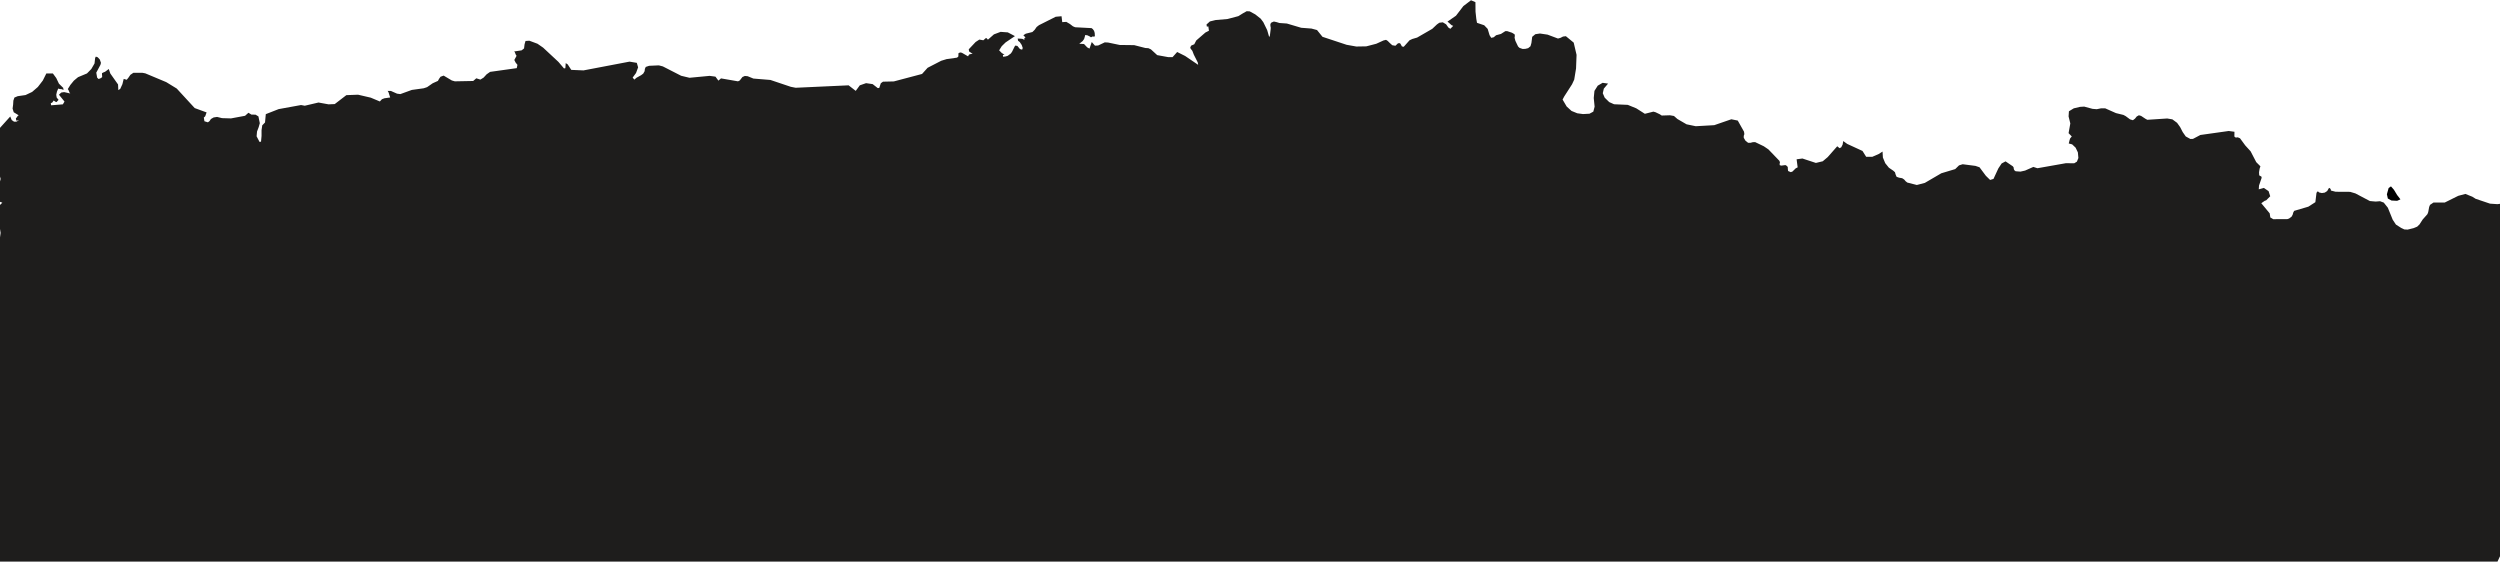 <svg xmlns="http://www.w3.org/2000/svg" xmlns:xlink="http://www.w3.org/1999/xlink" id="Capa_1" x="0px" y="0px" viewBox="0 0 2880 647" style="enable-background:new 0 0 2880 647;" xml:space="preserve"><style type="text/css">	.st0{fill:none;}	.st1{fill:#1E1D1C;}</style><g>	<polygon class="st0" points="0.7,206.1 0,203.4 0,208.9 0.1,208.7  "></polygon>	<path class="st0" d="M13.5,138.3l2.7,1.8l3-0.1l2.8-1.9l-2.6,0.8l-0.7-0.3l-0.4-2.5l0.9-0.8l1.1-1.6l1.2-0.9l-5.7-3.6l-1.3-4.2  l0.7-4.5l0.3-4.8l1.2-3.4l3.8-1.6l9-1.3l7.6-3.6l6.6-5.7l5.6-7.4l4.1-8.2h7.5l3.9,5.3l3.1,6.5l4.8,4.8l0.4,2.5l-1.8-0.9l-2.8-0.3  l-1.5-0.5l-1.5,3.5l-0.8,3.8l0.5,3.2l2.1,2.6l-2.3,2.5l-1.1-0.2l-2.3-1.5l-1.4,2l-0.6,0.4l-1.3,0.5l0.4,2.5l13.5-1.2l1.9-3.2  l-6.4-7.8l2.7-2.6l3.3-0.5l7.1,1.6l-0.8-1l-1.1-2.8l-0.9-1.3l3-4.8l4-4.9l4.8-4l10.2-4.3l5-5.1l3.8-6.4l0.7-6.3l0.8-1.6l2.2,0.8  l2.5,2.6l1.3,3.8l-0.7,2.3l-4.7,9l0.9,5.7l1.6,1.6l1.9-0.6l2.2-1.4l0.2-1.1l-0.3-1.8l0.1-1.8l1.9-1l1.6-0.6l4.3-3.2l1.9,5.2  l8.8,12.6l0.3,6.5l2.2-1.4L141,97l1.4-6l3.6,0.9l2-2.5l2.2-3.2l3.4-2.3h10.6l3.2,0.6l24.1,10.1l12.1,7.4l20.7,22.6l13.7,5l-0.7,1.9  l-0.4,1.5l-0.5,1.2l-1.5,1.3l0.7,4.3l3.9,1.3l1.8-1.3l1.7-2.4l3.1-1.9l4-0.6l5.7,1.4l10.3,0.4l16.2-3l3.9-3.5l3.4,2.1l4.8,0.1  l3.4,2.1l1.6,7.8l-1.3,4.6l-1.9,5l-0.5,5.5l3.4,6.4l1.7-0.2l0.6-6.7v-6.6l0.8-5.6l3.2-3.4l0.9-9.6l14.8-5.7l25.9-4.7l4.3,0.8  l15.8-3.7l11.6,2l7.1-0.3l13.4-10.3l13.6-0.5l14.5,3.4l10.6,4.3l2.3-2.5l2.9-1.1l6.7-0.9l-0.6-1.7l-1.3-4.2l-1-1.7l3.8,0.2l6.9,3  l3.9,0.6l13.2-4.8l13.7-1.9l3.9-1.3l6.4-4.6l6.1-2.7l1.3-2.4l1.7-2.4l3.6-1.2l9.4,5.6l3.6,0.9l21.1-0.4l3.6-3.1l4.7,1.5l3.7-2.4  l3.5-3.8l4-2.7l30.7-4.4l0.8-3.8l-2.1-2.6l-1.5-3.1l2.7-4.8l-0.9-1.3l-1.1-2.8l-0.8-1l8.7-1.2l2.7-2.2l0.6-4.8l1.1-3.8l4.4-0.3  l9.4,3.4l6.5,4.5l17.6,16.4l6.3,7.5l1.6-0.2l0.4-5.9l2.3,1.5l4.1,6.3l14.1,0.5l53-10l8.4,1.3l1.5,5.3l-2.4,6.5l-3.9,5.3l2,2.3  l2.4-2.1l5.3-3l2.4-1.8l1.6-2.8l0.3-2.6l1-2.3l3.9-1.3l11.2-0.5l4.6,1.1l21.2,10.9l9.6,2.3l23.2-2.2l6.6,0.9l3.5,4.6l3-2.6  l19.6,3.4l1.9-1l3.1-4.1l2.9-1.2l3.1,0.3l6.6,2.7l19.7,1.6L911,100l5.6,1l61-2.8l8.2,6.5l4.8-6.5l7.1-2.5l7.7,1.1l5.8,4.6l1.7-0.2  l1.9-5.4l2.5-1.8l12.6-0.3l32.4-8.6l6.4-7.1l15.8-8l6.2-2l12-1.7l1.5-1.3v-1.8v-1.8l1.9-1l2.1,0.5l7.1,4.1l1.1-2l1.3-0.5l1.3-0.2  l1.6-0.6l-1.4-0.5l-2.7-1.8l-0.4-2.5l7.9-8.4l4.3-2.8l4.6,0.8l3-2.6l0.7,0.3l1.6,1.6l6.9-6.1l7.7-2.9l8.3,0.7l8.2,4.3l-10.8,7.3  l-4.4,4.3l-3,4.8l3.2,3.2l1.5,0.9l1.4,0.5l-0.9,0.5l-0.7,0.1l-0.3,0.4l0.3,1.8l3-0.4l2.3-0.7l3.7-2.7l1.4-2l2.9-5.9l0.8-1.2  l2.4,0.4l3,3.6l2.5,0.7l0.7-1.9l-1.2-3.5l-2.2-3.3l-2-1.6l-0.4-2.5l3.8,0.2l1.7,0.1l2.2,1.1v-2.2h0.3l1-0.5l-2.5-2.6l2.8-1.8  l7.5-1.8l2.6-2.5l2.3-3.2l2.7-2.2l19.3-9.7l6.7-0.6l0.8,6.8l4.7-0.3l4.1,2.3l3.5,2.8l2.6,1.1l18.9,1l1.6,1.2l1.4,2l0.7,2.4l0.2,3.6  l-1,0.5l-1.7-0.1l-1.9,1l-1.2-0.9l-3-1.4l-2.4-0.4l-0.7,2.3l-0.7,2.3l-1.7,2.4l-3.9,3.1l5.5,0.3l3.7,3.8l2.6,1.5l2.6-7.7l3.7,4.2  l3.7-0.2l7.6-3.6l3.8,0.2l13.4,2.8l16.7,0.2l12.8,3.3l3.5,0.2l3,1.4l7.2,6.6l12.6,2.2h5.1l5.2-5.9l9.2,4.5l15,10.3l-0.5-2.9  l-4.5-8.8l-1.7-4.5l-2.1-2.6l-0.2-1.4l1-2l3.5-1.6l2.4-4.3l10.5-9.1l4.1-2.1l-0.8-5l-1.7,0.2l-0.4-2.5l3.9-3.4l6.6-1.7l13.8-1.2  l12.5-3.2l5.3-3.3l4.4-2.5l3.5,0.2l6.4,3.5l6.2,4.9l3,3.9l4.5,9.2l2.3,8.1l0.8-1.6l0.9-7.4l0.1-1.8l-0.3-2.1v-2.2l1.1-1.6l2.9-1.1  l3.2,0.7l3.2,1l8.6,0.6L1499,32l11.7,0.9l6.4,1.6l6.4,7.8l27.7,9.2l11.3,2l11.5-0.2l11.5-3.1l8.3-3.7l2.9-0.8l1.9,1.2l2.5,2.5  l2.8,2.5l3.5,0.6l0.6-0.5l0.9-0.8l1.1-1.2l1.6-0.6l1.4,0.5l0.9,1.7l1,1.7l2.1,0.4l6.7-7.5l3.2-1.5l5.6-1.5l17.5-10.1l5.3-5.1  l2.8-1.9l4-0.6l3.8,2.4l2.6,3.6l2.3,1.5l3.2-3.4l-1.8-0.8l-2.8-2.5l-2-1.5l9.9-6.9l8.5-11l8.8-6.7l5.1,2.2v10.9l1,8.2l0.7,4.6  l8.3,2.8l4,4.2l2.2,7.3l1.8,3l2.9-0.8l2.7-2.2l5.6-1.5l5-3.2h2.4l5.4,1.8l3,1.8l0.3,1.8l-0.3,2.2l0.9,3.5l3.1,6.5l1.6,1.6l3.6,1.3  l3.1-0.1l3.3-0.8l2.7-2.2l1.1-3.8l0.9-7.1l3.6-3l5.3-0.8l8.8,1.3l12,4.5l2.9-0.8l2.9-1.5l3.3-0.5l9,7.5l3.3,14.1l-0.6,15.7  l-2.1,12.7l-2.6,5.4l-9,14l-1.8,3.5l4.7,8.1l5.6,5l6.6,2.7l6.6,0.9l7.5-0.3l4.4-2.4l1.5-5.7l-0.9-10l0.8-8.1l3.8-6l5.6-3.3l6.3,0.9  l-4.9,5.8l-1.2,5.3l2.2,5.1l5.2,5.1l5.5,2.5l15.8,0.7l9.8,4.1l9.9,6.2l9.8-2.5l2.5,0.7l4.8,2.2l2.2,1.5l9.5-0.2l4.6,0.8l4,3.4  l10.5,6.2l10.6,2.1l21.3-1.2l19.7-6.8l7.4,1.5l7.2,12.8l0.5,2.9l-0.8,1.9v2.2l1.9,3.4l3.1,2.5h2.7l2.6-0.7h2.7l9.9,4.8l5.4,3.6  l12.6,13.1l0.6,1.7l-0.4,1.9l0.2,1.4l1.8,0.5l4.4-0.6l1.1,0.2l2,1.9l0.1,2.6l0.3,2.2l2.9,1.4l2-0.6l3.8-3.8l2.2-1l-1.2-9.3l6.7-0.9  l15.5,5.1l7.9-1.9l5.7-4.8l11-12.5l2.7,2.1l1.9-1l1.5-3.1l0.7-4.1l4.6,3.4l17.6,8.1l4.2,6.7l7.2,0.1l7.3-3.2l4.3-2.8l0.4,6.9  l2.7,6.5l4.3,5.2l5,3.3l2,1.9l0.8,2.8l1.1,2.4l2.9,1l3.5,0.6l2.3,1.5l1.7,1.9l1.9,1.6l11,2.8l9.2-2.4l19-11.1l15.9-4.8l4.5-4.3  l4.2-1.3l14.6,1.9l4.7,1.5l7.4,9.9l4.9,4.8l3.9-1.3l5.6-12.1l3.9-5.7l4.4-2.4l8.4,5.7l0.9,1.3l0.3,1.8l0.5,1.4l1.6,1.2l5.5,0.3  l5.3-1.1l9.5-4.3l4.7,1.5l32.8-5.7l9.6,0.1l3.1-1.9l1.7-4.2l-0.7-6.5l-2.6-5.4l-4-3.8l-3.9-0.9l1-4.2l0.7-1.9l1.7-2.1l-3.7-3.9  l2-11.2l-2-8.1l0.4-5.9l5.6-3.4l7.2-1.7l4.7-0.3l9.6,2.6l4.8,0.4l5-1.1h4.8l12.5,5.5l8.5,2l2.7,1.5l5,3.7l3.3,1l2.4-1.8l2-2.5  l2.5-1.4l2.5,0.7l5,3.3l2.2,1.2l23-1.4l6,1l5.4,4l3.5,5l3,5.8l3.5,4.9l5.2,2.9l3.1-0.1l8.5-4.5l32.7-4.6l6.6,0.9l-0.1,5.5l1.6,1.3  l2.3-0.3l2.6,1.1l6.1,8.2l6.2,6.8l6.5,12.6l4.8,4.8l-0.9,2.7l-0.7,4.1l0.2,3.6l2.6,1.4l0.2,1.4l-3,8.8l-0.3,4.4l5.9-1.6l5.4,3.6  l2,5.9l-4.7,4.7l-1.6,0.6l-4,2.8l9.7,11.7l0.7,4.6l3.4,2.1l16.4-0.2l2-0.6l2.7-2.2l1.3-2.4l0.6-2.3l1.1-2l16.3-4.8l8.1-5.1  l1.3-10.8l0.8-1.2l0.6-0.4l0.7,0.3l0.9,1l3.2,0.6l3.3-0.5l2.8-1.8l2.2-3.6l0.7,0.3l0.8,0.6l0.5,1l0.2,1.1l5.3,1.4l16.8,0.2l6.1,1.7  l16.7,8.9l6.6,0.5l5.1-0.4l4.3,1.6l4.7,5.9l5.6,13.8l3.6,5.7l6.1,3.9l3.7,1.6l3.8,0.2l6.9-1.7l4.1-1.7l2.7-2.6l3.5-5.6l5.5-6.2  l1-2.3l1.1-6l1-2.3l4-2.7h13l15.5-7.6l8.1-2.3l8,3.2l3.8,2.4l16.6,5.7l8.6,0.6l2.9-0.4V-47H0v194.3l11.8-13.1L13.5,138.3z   M2751.7,216.6l2.8-1.8l3.3,3.9l3.7,6l3.8,4.9l-0.9,0.5l-2.6,1.1l-0.6,0.1l-6.2-0.2l-4.2-2.3l-1.1-4.9L2751.7,216.6z"></path>	<polygon class="st0" points="0,232.5 0,236.1 2.7,233.5  "></polygon>	<polygon class="st0" points="2877.1,647 2880,647 2880,640.8  "></polygon>	<polygon class="st0" points="0,263.7 0,273.5 0.7,268.3  "></polygon>	<polygon class="st1" points="2880,234.8 2877.1,235.2 2868.5,234.6 2851.9,229 2848.1,226.6 2840.1,223.4 2831.9,225.6   2816.4,233.3 2803.4,233.3 2799.4,236 2798.4,238.4 2797.3,244.4 2796.4,246.7 2790.9,252.9 2787.3,258.5 2784.6,261.1   2780.5,262.8 2773.6,264.5 2769.8,264.3 2766.2,262.6 2760.1,258.7 2756.4,253.1 2750.8,239.3 2746.1,233.4 2741.8,231.8   2736.7,232.2 2730.1,231.6 2713.4,222.8 2707.3,221 2690.6,220.9 2685.2,219.5 2685.1,218.4 2684.5,217.3 2683.8,216.7 2683,216.5   2680.9,220.1 2678.1,221.9 2674.8,222.4 2671.6,221.7 2670.7,220.8 2670,220.5 2669.4,221 2668.6,222.2 2667.3,232.9 2659.2,238.1   2642.9,242.9 2641.8,244.9 2641.2,247.2 2639.9,249.6 2637.1,251.7 2635.2,252.4 2618.8,252.5 2615.4,250.5 2614.7,245.8   2605,234.1 2609,231.3 2610.6,230.8 2615.3,226.1 2613.4,220.2 2608,216.5 2602.1,218.1 2602.4,213.7 2605.4,204.9 2605.2,203.5   2602.6,202 2602.4,198.4 2603.1,194.3 2604,191.6 2599.2,186.8 2592.7,174.3 2586.5,167.5 2580.5,159.3 2577.9,158.2 2575.6,158.5   2574,157.3 2574.1,151.8 2567.5,150.9 2534.8,155.5 2526.3,160 2523.3,160.1 2518,157.2 2514.5,152.2 2511.5,146.4 2508,141.5   2502.6,137.5 2496.6,136.5 2473.7,138 2471.5,136.8 2466.5,133.5 2464,132.8 2461.5,134.2 2459.5,136.7 2457.1,138.5 2453.8,137.5   2448.8,133.8 2446.2,132.4 2437.6,130.3 2425.2,124.8 2420.4,124.8 2415.5,125.8 2410.6,125.4 2401,122.8 2396.2,123.1 2389,124.8   2383.4,128.2 2383,134.1 2385,142.2 2383,153.4 2386.7,157.2 2384.9,159.3 2384.2,161.2 2383.2,165.3 2387.1,166.3 2391.1,170.1   2393.7,175.5 2394.3,182 2392.6,186.2 2389.5,188.1 2379.9,188 2347.1,193.8 2342.4,192.3 2332.9,196.5 2327.6,197.7 2322,197.3   2320.5,196.1 2319.9,194.7 2319.7,192.9 2318.8,191.6 2310.4,185.9 2305.9,188.3 2302.1,194 2296.5,206.1 2292.6,207.3   2287.7,202.5 2280.4,192.7 2275.7,191.1 2261,189.2 2256.8,190.5 2252.4,194.8 2236.4,199.6 2217.4,210.7 2208.2,213.1   2197.2,210.3 2195.2,208.7 2193.6,206.8 2191.3,205.3 2187.8,204.7 2184.9,203.7 2183.8,201.2 2183,198.4 2181,196.6 2176,193.2   2171.8,188 2169.1,181.5 2168.7,174.6 2164.3,177.4 2157,180.6 2149.8,180.6 2145.6,173.9 2128,165.8 2123.4,162.5 2122.7,166.6   2121.1,169.7 2119.2,170.7 2116.5,168.5 2105.5,181 2099.8,185.8 2091.9,187.7 2076.4,182.6 2069.7,183.5 2070.9,192.8   2068.7,193.9 2064.8,197.7 2062.9,198.3 2059.9,197 2059.6,194.8 2059.5,192.3 2057.5,190.4 2056.5,190.2 2052.1,190.8   2050.3,190.3 2050.1,188.9 2050.5,187 2049.9,185.3 2037.2,172.1 2031.9,168.5 2021.9,163.7 2019.2,163.8 2016.6,164.5   2013.8,164.5 2010.7,162 2008.8,158.7 2008.8,156.5 2009.5,154.5 2009.1,151.7 2001.9,138.9 1994.5,137.4 1974.8,144.2   1953.5,145.4 1942.9,143.2 1932.4,137.1 1928.4,133.6 1923.8,132.8 1914.3,133.1 1912,131.6 1907.2,129.3 1904.7,128.6   1894.9,131.1 1885,124.8 1875.2,120.8 1859.4,120.1 1853.8,117.6 1848.6,112.5 1846.4,107.4 1847.6,102.1 1852.5,96.3 1846.2,95.4   1840.6,98.7 1836.8,104.7 1836,112.9 1837,122.9 1835.5,128.6 1831.1,131 1823.6,131.4 1817,130.5 1810.4,127.8 1804.8,122.7   1800.1,114.7 1802,111.1 1811,97.1 1813.5,91.7 1815.6,78.9 1816.2,63.2 1812.9,49.1 1803.9,41.7 1800.6,42.1 1797.7,43.6   1794.8,44.4 1782.8,39.9 1774,38.6 1768.7,39.4 1765.1,42.4 1764.2,49.5 1763.1,53.3 1760.4,55.5 1757.1,56.3 1754,56.4   1750.4,55.1 1748.8,53.5 1745.7,47 1744.8,43.5 1745.1,41.2 1744.8,39.5 1741.8,37.7 1736.4,35.9 1734.1,35.9 1729.1,39.1   1723.5,40.6 1720.8,42.9 1717.9,43.6 1716,40.6 1713.8,33.3 1709.8,29.1 1701.5,26.3 1700.7,21.7 1699.8,13.4 1699.7,2.5   1694.6,0.3 1685.8,7 1677.3,18.1 1667.5,24.9 1669.4,26.5 1672.2,29 1674.1,29.8 1670.8,33.2 1668.5,31.7 1665.9,28 1662.1,25.7   1658.1,26.2 1655.4,28.1 1650,33.2 1632.5,43.3 1627,44.9 1623.8,46.4 1617.1,53.9 1615,53.5 1614.1,51.8 1613.1,50.1 1611.7,49.6   1610.1,50.2 1608.9,51.4 1608,52.3 1607.4,52.7 1603.9,52.1 1601.1,49.6 1598.6,47.1 1596.7,45.9 1593.8,46.6 1585.5,50.4   1574,53.4 1562.5,53.6 1551.3,51.6 1523.5,42.4 1517.2,34.6 1510.8,32.9 1499,32 1482.5,27.1 1473.9,26.5 1470.7,25.5 1467.5,24.8   1464.6,26 1463.5,27.6 1463.5,29.8 1463.9,31.9 1463.8,33.7 1462.9,41.1 1462.1,42.7 1459.8,34.7 1455.3,25.5 1452.3,21.5   1446.1,16.6 1439.7,13.1 1436.2,12.9 1431.9,15.3 1426.6,18.6 1414.1,21.9 1400.3,23.1 1393.8,24.7 1389.9,28.2 1390.3,30.7   1392,30.4 1392.7,35.4 1388.6,37.5 1378.1,46.6 1375.8,51 1372.3,52.5 1371.2,54.5 1371.5,55.9 1373.6,58.6 1375.3,63 1379.8,71.9   1380.3,74.7 1365.3,64.5 1356.1,59.9 1350.8,65.8 1345.7,65.8 1333.1,63.5 1325.9,56.9 1322.9,55.5 1319.5,55.3 1306.6,52   1289.9,51.8 1276.5,49 1272.7,48.8 1265.1,52.4 1261.4,52.6 1257.7,48.4 1255.1,56 1252.5,54.6 1248.8,50.7 1243.3,50.4   1247.2,47.3 1248.9,44.9 1249.6,42.6 1250.2,40.3 1252.7,40.7 1255.6,42.1 1256.8,43 1258.7,42 1260.4,42.2 1261.3,41.7 1261.1,38   1260.4,35.6 1259,33.6 1257.5,32.4 1238.6,31.4 1236,30.3 1232.5,27.6 1228.4,25.2 1223.7,25.5 1222.9,18.7 1216.2,19.3 1196.9,29   1194.2,31.1 1191.9,34.4 1189.3,36.9 1181.7,38.8 1178.9,40.6 1181.4,43.2 1180.5,43.7 1180.1,43.7 1180.1,45.9 1177.9,44.8   1176.2,44.6 1172.4,44.4 1172.8,46.9 1174.8,48.5 1177,51.8 1178.2,55.3 1177.5,57.2 1175,56.5 1172,52.9 1169.6,52.5 1168.8,53.7   1165.9,59.6 1164.5,61.6 1160.9,64.3 1158.6,65 1155.6,65.4 1155.3,63.6 1155.6,63.2 1156.3,63.1 1157.2,62.6 1155.8,62.1   1154.2,61.2 1151,58 1154,53.2 1158.4,48.9 1169.2,41.6 1161,37.3 1152.7,36.7 1145,39.6 1138.1,45.7 1136.5,44 1135.8,43.8   1132.8,46.4 1128.2,45.6 1123.9,48.4 1116,56.8 1116.4,59.3 1119.1,61.1 1120.5,61.6 1118.9,62.2 1117.6,62.4 1116.3,62.9   1115.2,64.9 1108.1,60.8 1106,60.4 1104.1,61.4 1104.1,63.2 1104,65.1 1102.5,66.4 1090.5,68.1 1084.3,70 1068.6,78.1 1062.2,85.2   1029.7,93.8 1017.2,94.1 1014.7,95.9 1012.9,101.3 1011.2,101.5 1005.3,96.9 997.7,95.8 990.5,98.3 985.8,104.7 977.6,98.3   916.6,101.1 911,100 887.5,92.1 867.9,90.5 861.3,87.8 858.1,87.5 855.3,88.7 852.2,92.7 850.2,93.7 830.6,90.3 827.6,92.9   824.2,88.3 817.5,87.4 794.3,89.6 784.7,87.3 763.6,76.5 759,75.3 747.8,75.8 743.9,77.1 742.9,79.4 742.6,82 741,84.8 738.6,86.6   733.2,89.6 730.8,91.7 728.8,89.4 732.7,84.1 735.1,77.6 733.6,72.4 725.2,71 672.2,81.1 658.1,80.5 654,74.2 651.7,72.7   651.3,78.6 649.7,78.8 643.3,71.3 625.7,54.9 619.2,50.4 609.8,46.9 605.4,47.2 604.3,51 603.7,55.8 600.9,58 592.3,59.3   593.1,60.2 594.2,63 595.1,64.3 592.5,69.1 594,72.1 596.1,74.7 595.3,78.5 564.6,82.8 560.6,85.6 557.1,89.4 553.4,91.7   548.7,90.2 545.1,93.3 524,93.7 520.5,92.7 511.1,87.1 507.5,88.4 505.8,90.8 504.5,93.2 498.5,95.9 492,100.4 488.1,101.7   474.4,103.6 461.2,108.4 457.4,107.9 450.4,104.8 446.6,104.7 447.6,106.4 448.9,110.5 449.5,112.3 442.9,113.2 440,114.3   437.6,116.9 427.1,112.5 412.5,109.1 399,109.6 385.6,119.9 378.5,120.2 366.9,118.1 351.1,121.8 346.8,121 321,125.7 306.2,131.5   305.3,141.1 302.1,144.4 301.3,150 301.3,156.6 300.7,163.2 299,163.5 295.6,157 296.1,151.5 298,146.5 299.3,141.9 297.7,134.1   294.4,132.1 289.6,132 286.2,129.9 282.3,133.4 266.1,136.4 255.8,136.1 250.1,134.7 246.1,135.3 243,137.1 241.3,139.6   239.5,140.9 235.5,139.7 234.8,135.4 236.3,134.1 236.8,132.9 237.3,131.4 238,129.5 224.3,124.5 203.6,102 191.5,94.6 167.4,84.5   164.2,83.9 153.6,83.9 150.2,86.2 148,89.4 146,91.9 142.5,90.9 141,97 138.5,102.4 136.3,103.8 136,97.3 127.1,84.7 125.3,79.5   121,82.7 119.4,83.3 117.5,84.3 117.5,86.1 117.7,87.9 117.6,89 115.4,90.4 113.5,91 111.9,89.4 110.9,83.7 115.7,74.7 116.3,72.4   115,68.6 112.6,66 110.4,65.2 109.6,66.8 108.9,73.1 105.2,79.5 100.2,84.6 89.9,88.9 85.1,92.9 81.1,97.8 78.1,102.6 79,103.9   80.1,106.7 81,107.7 73.9,106.1 70.6,106.6 67.9,109.1 74.3,117 72.4,120.2 58.9,121.3 58.5,118.9 59.8,118.3 60.4,117.9   61.8,115.8 64.1,117.3 65.1,117.6 67.5,115 65.3,112.4 64.8,109.2 65.6,105.5 67.1,102 68.6,102.5 71.3,102.8 73.2,103.7   72.8,101.2 67.9,96.4 64.8,89.9 60.9,84.6 53.4,84.6 49.3,92.8 43.6,100.2 37,105.9 29.4,109.5 20.4,110.8 16.6,112.4 15.4,115.9   15.1,120.6 14.5,125.1 15.8,129.3 21.5,132.8 20.3,133.7 19.2,135.4 18.3,136.2 18.7,138.7 19.4,139 22,138.2 19.2,140.1   16.2,140.2 13.5,138.3 11.8,134.2 0,147.3 0,203.4 0.7,206.1 0.1,208.7 0,208.9 0,232.5 2.7,233.5 0,236.1 0,263.7 0.7,268.3   0,273.5 0,647 2877.1,647 2880,640.8  "></polygon>	<polygon points="2755,231 2761.2,231.3 2761.8,231.2 2764.4,230.1 2765.3,229.6 2761.5,224.7 2757.8,218.6 2754.4,214.7   2751.7,216.6 2749.7,223.8 2750.8,228.7  "></polygon></g></svg>